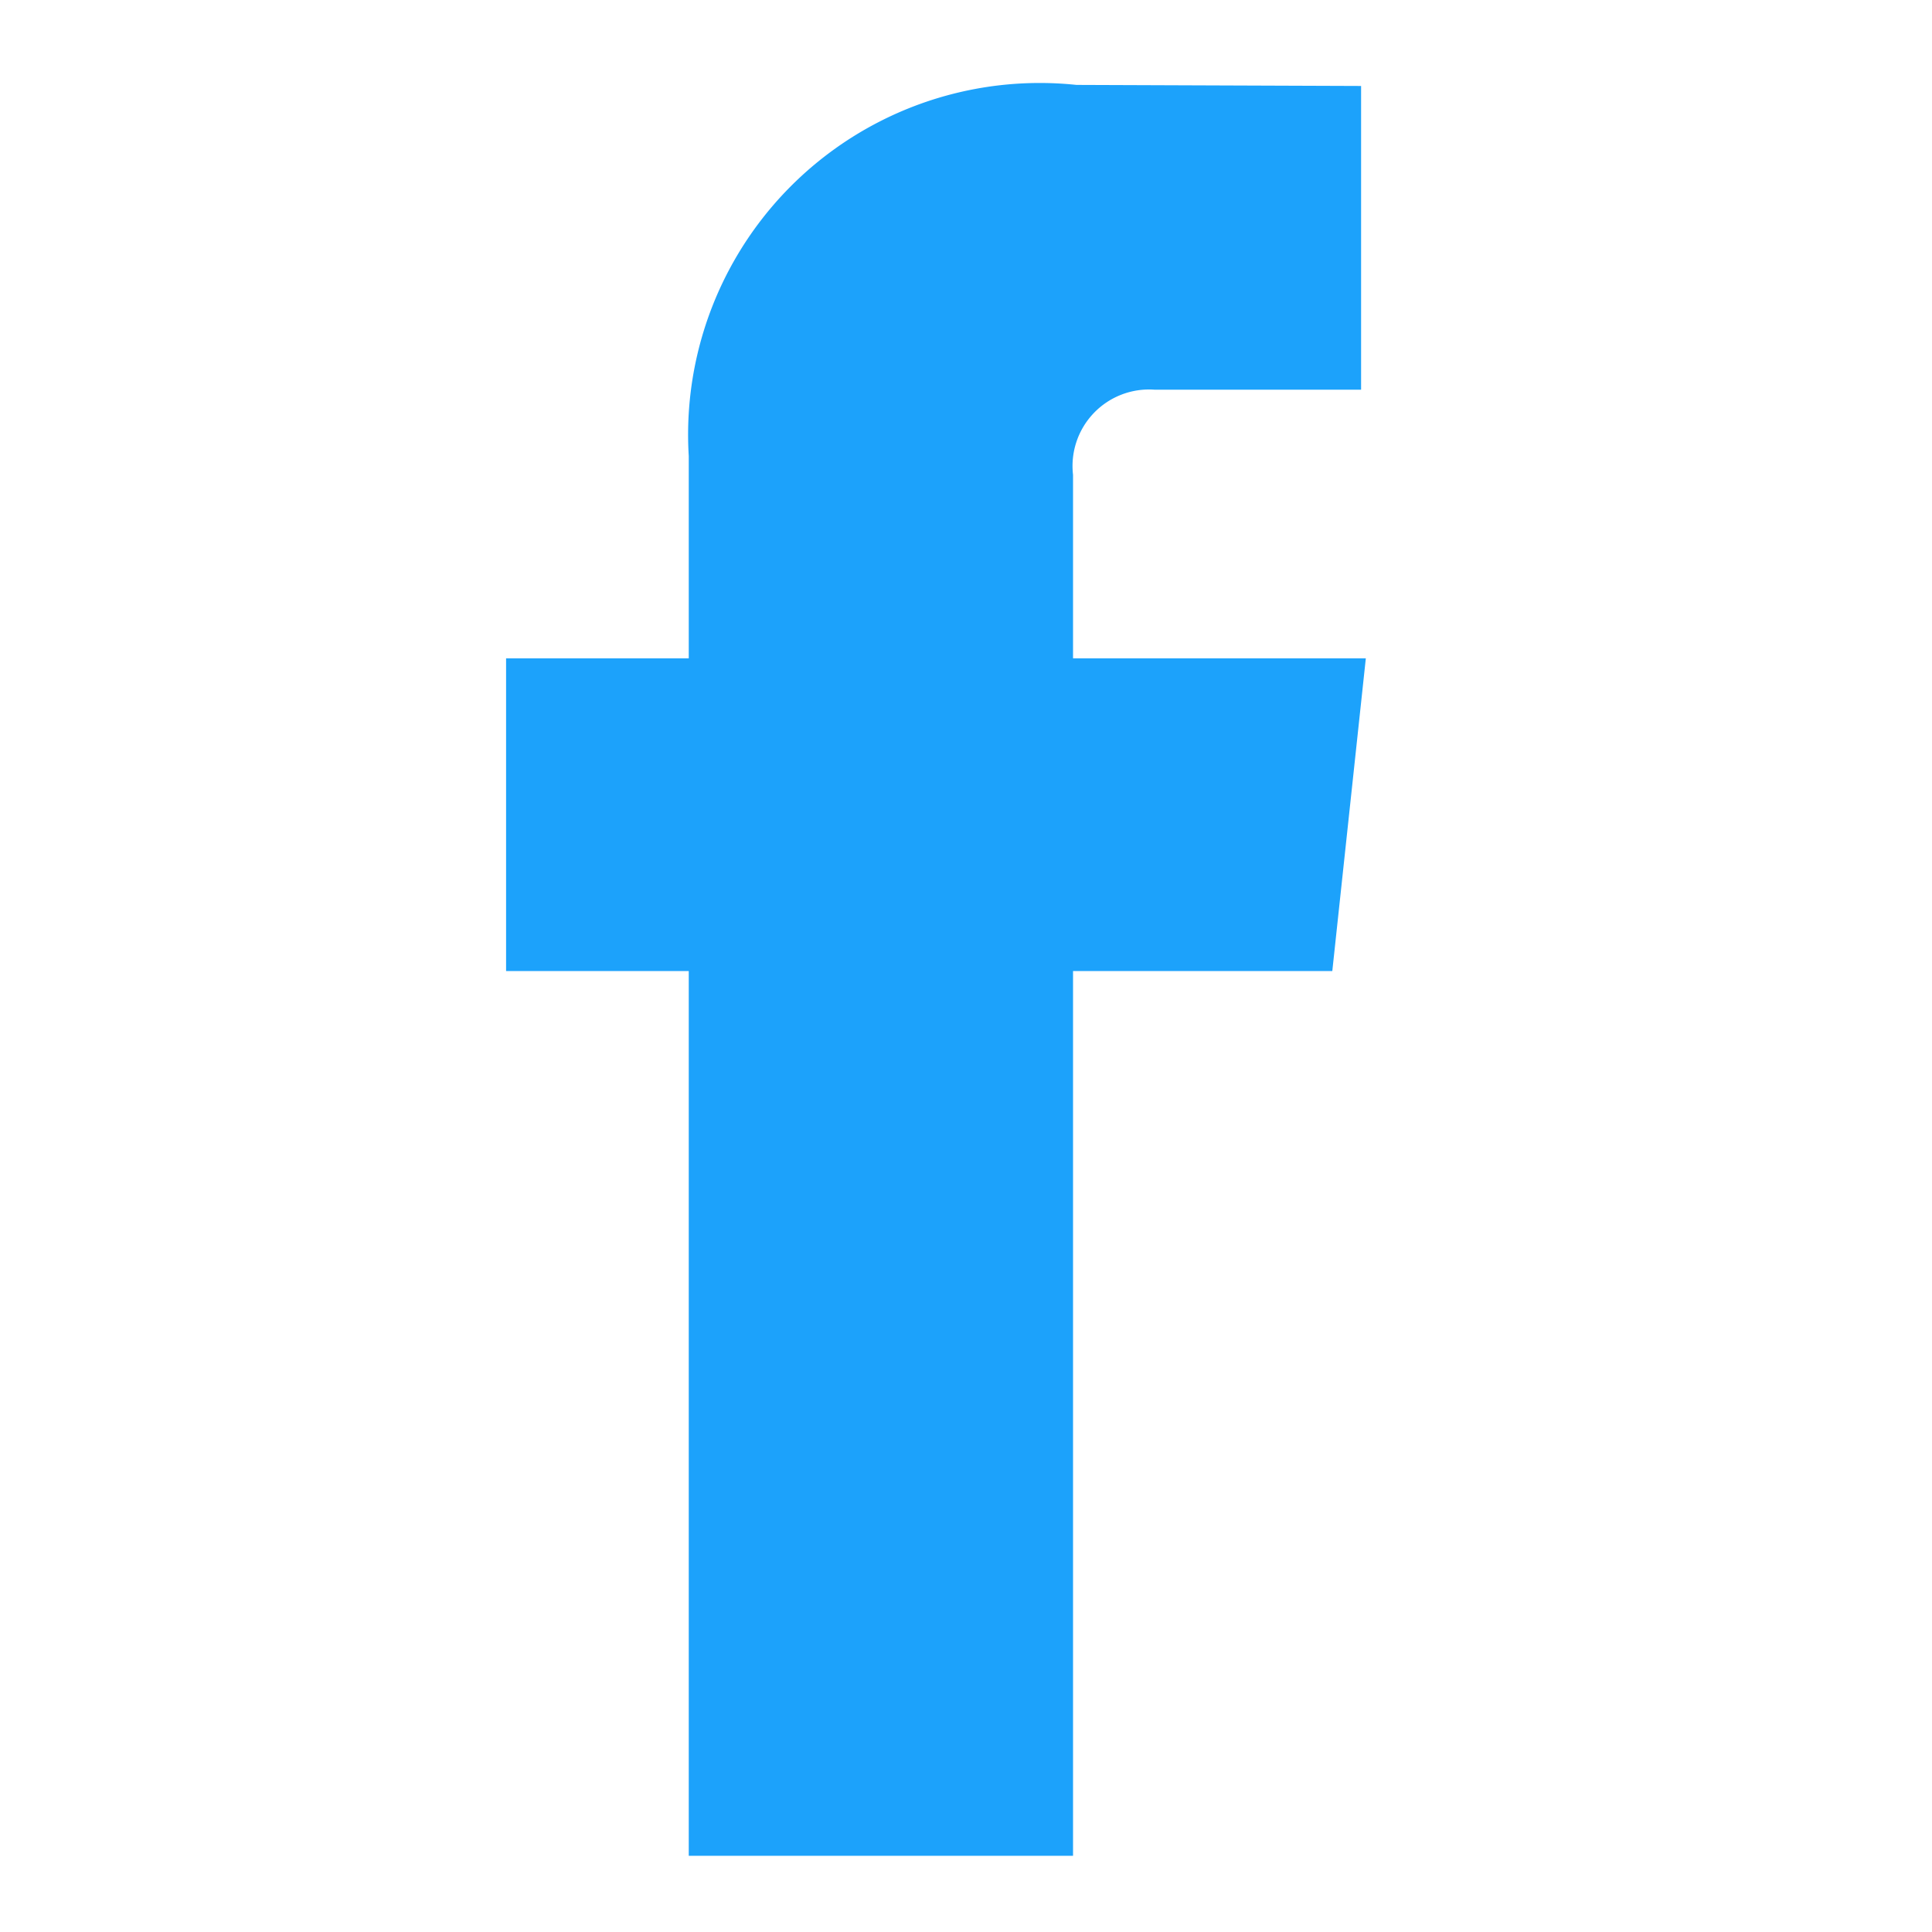 <svg xmlns="http://www.w3.org/2000/svg" xmlns:xlink="http://www.w3.org/1999/xlink" width="20" height="20" viewBox="0 0 20 20">
  <defs>
    <clipPath id="clip-path">
      <rect id="Retângulo_112" data-name="Retângulo 112" width="20" height="20" transform="translate(1552 83)" fill="#1ca2fb"/>
    </clipPath>
  </defs>
  <g id="Grupo_de_máscara_26" data-name="Grupo de máscara 26" transform="translate(-1552 -83)" clip-path="url(#clip-path)">
    <path id="_104498_facebook_icon_2_" data-name="104498_facebook_icon (2)" d="M19.322,9.469H16.291v-1.9a.792.792,0,0,1,.843-.881h2.139V3.544l-2.946-.011a3.64,3.64,0,0,0-4.014,3.842V9.469H10.422v3.237h1.891v9.159h3.978V12.706h2.684Z" transform="translate(1546.817 80.346)" fill="#1ca2fb"/>
  </g>
</svg>
